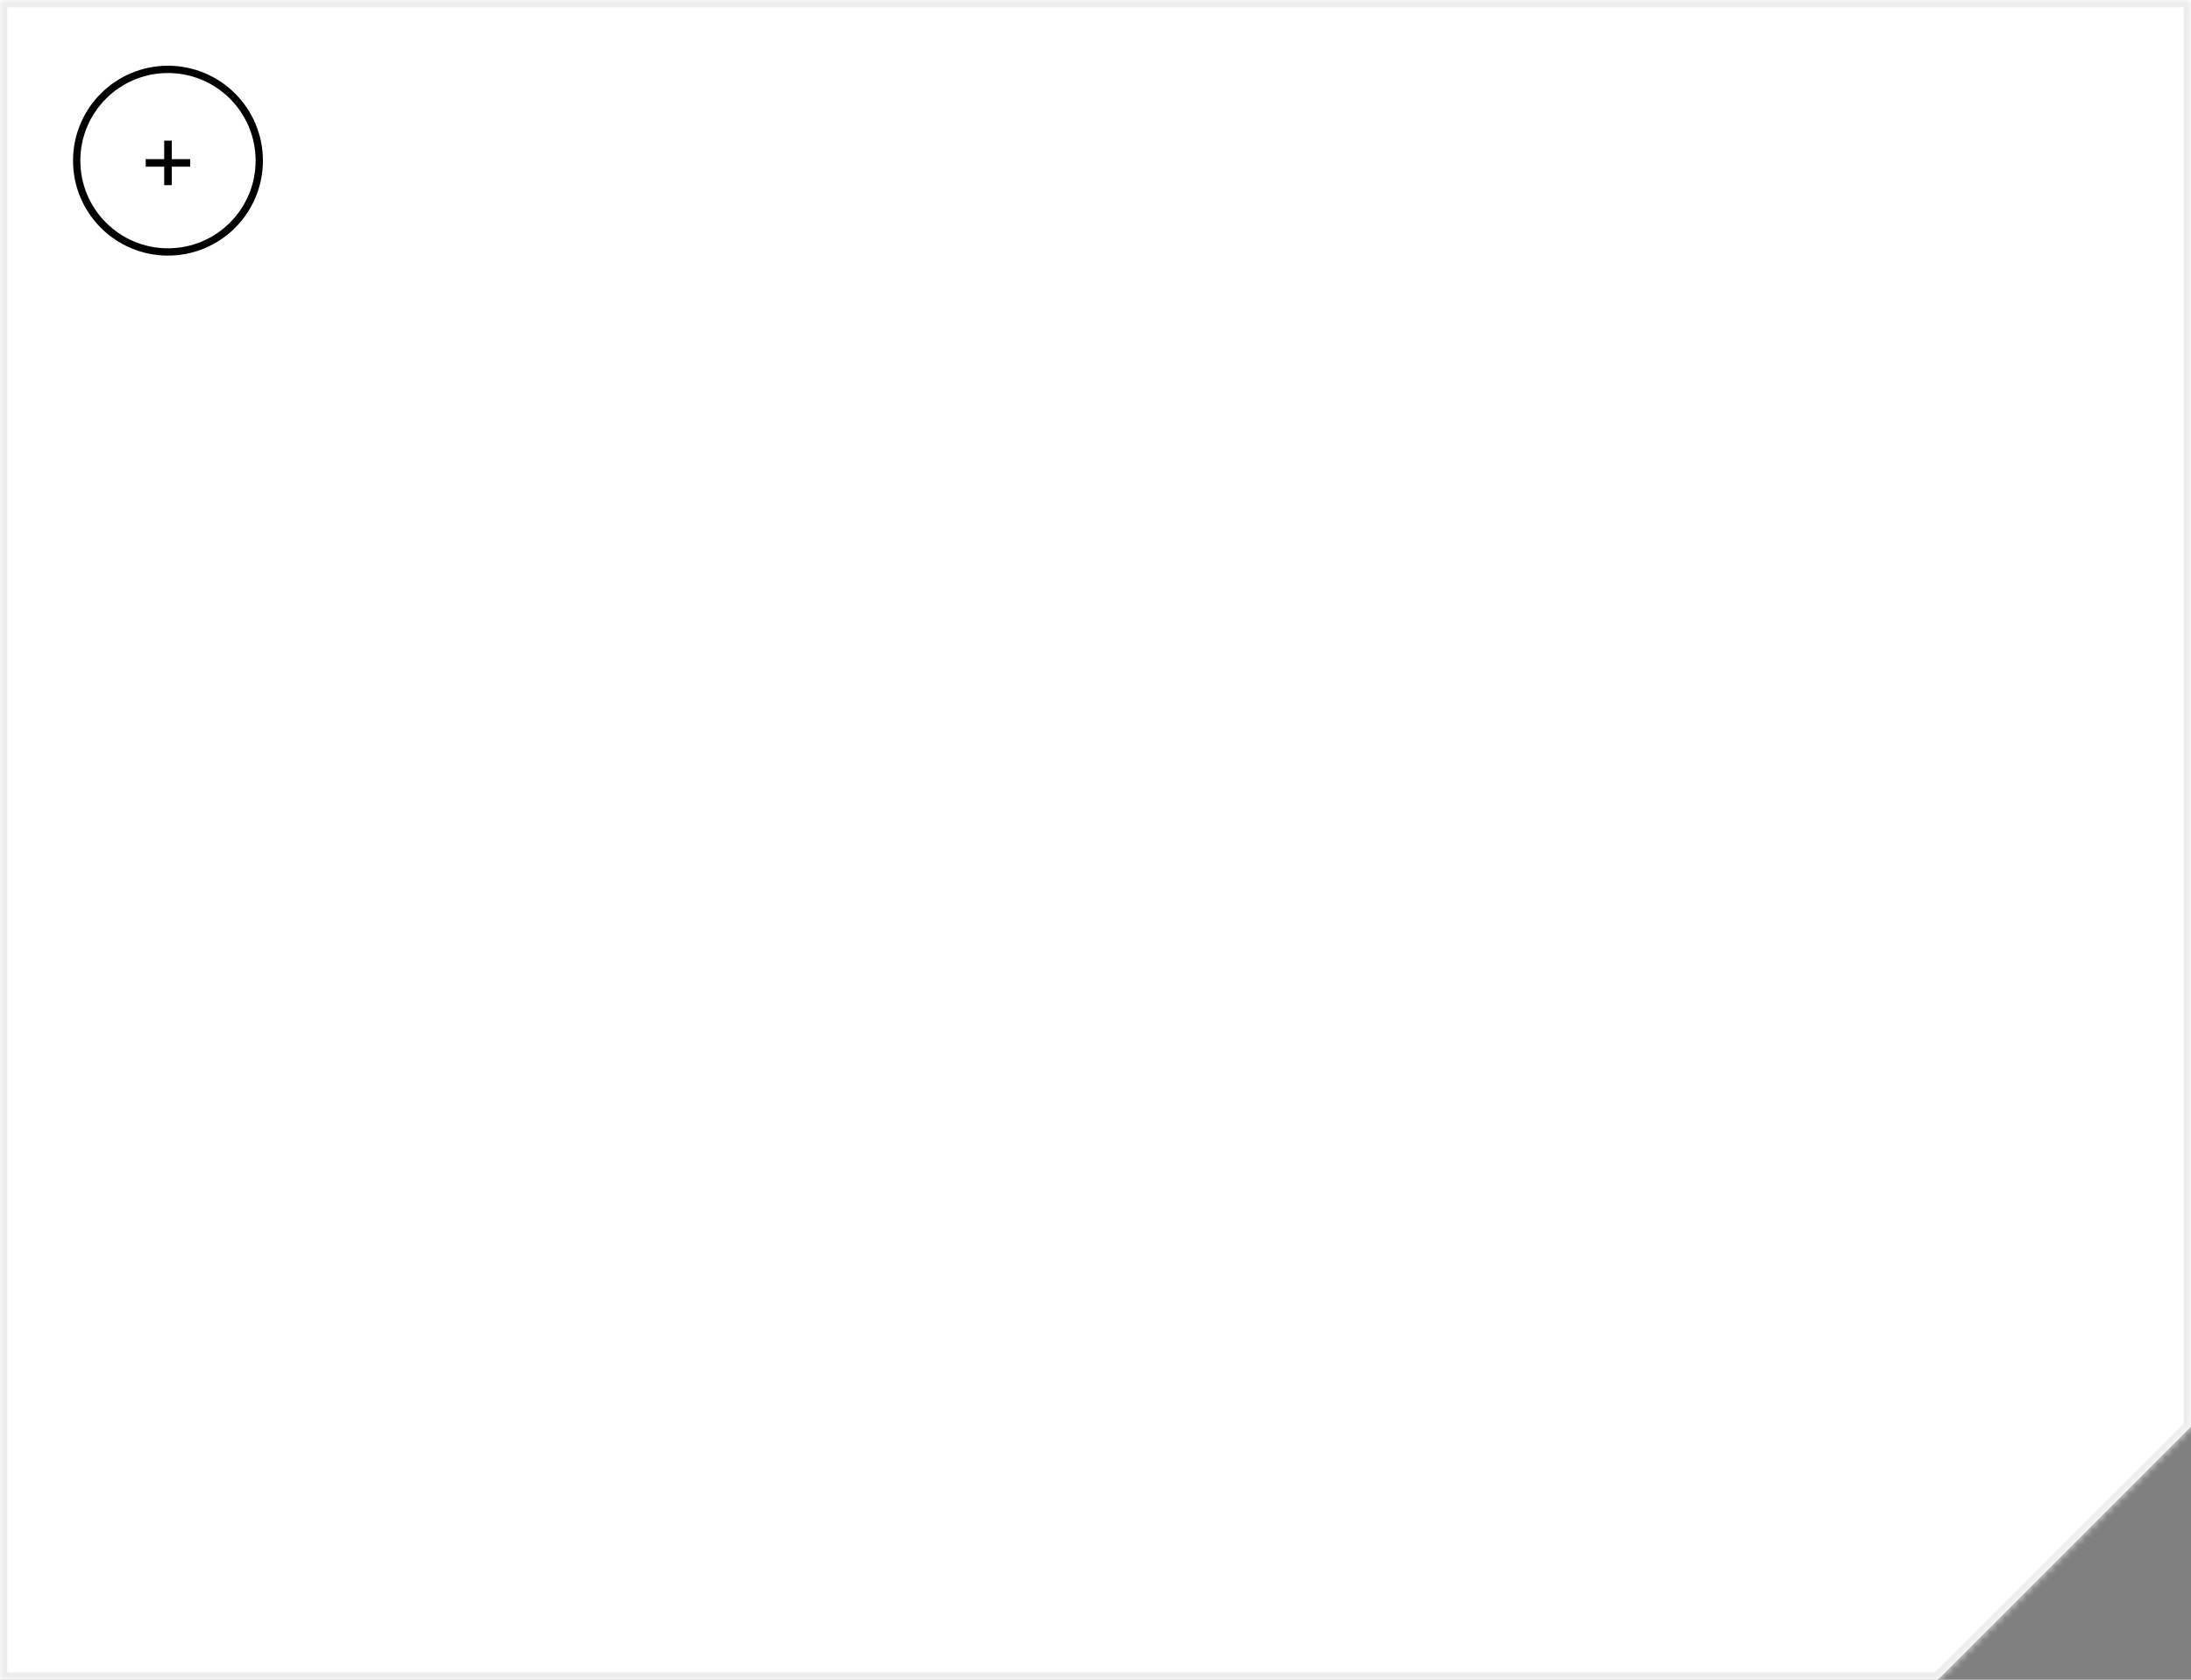 <?xml version="1.0" encoding="UTF-8"?> <svg xmlns="http://www.w3.org/2000/svg" width="300" height="230" viewBox="0 0 300 230" fill="none"><rect x="0" y="0" width="300" height="230" fill="#808080" stroke="none"/><mask id="path-1-inside-1_338_23" fill="white"><path d="M300 195.338L265.338 230H0V0H300V195.338Z"></path></mask><path d="M300 195.338L265.338 230H0V0H300V195.338Z" fill="white"></path><path d="M300 195.338L300.707 196.045L301 195.752V195.338H300ZM265.338 230V231H265.752L266.045 230.707L265.338 230ZM0 230H-1V231H0V230ZM0 0V-1H-1V0H0ZM300 0H301V-1H300V0ZM300 195.338L299.293 194.631L264.631 229.293L265.338 230L266.045 230.707L300.707 196.045L300 195.338ZM265.338 230V229H0V230V231H265.338V230ZM0 230H1V0H0H-1V230H0ZM0 0V1H300V0V-1H0V0ZM300 0H299V195.338H300H301V0H300Z" fill="#EDEDED" mask="url(#path-1-inside-1_338_23)"></path><circle cx="23" cy="22" r="12.5" stroke="black"></circle><path d="M22.482 25.354V19.26H23.517V25.354H22.482ZM19.953 22.824V21.79H26.046V22.824H19.953Z" fill="black"></path></svg> 